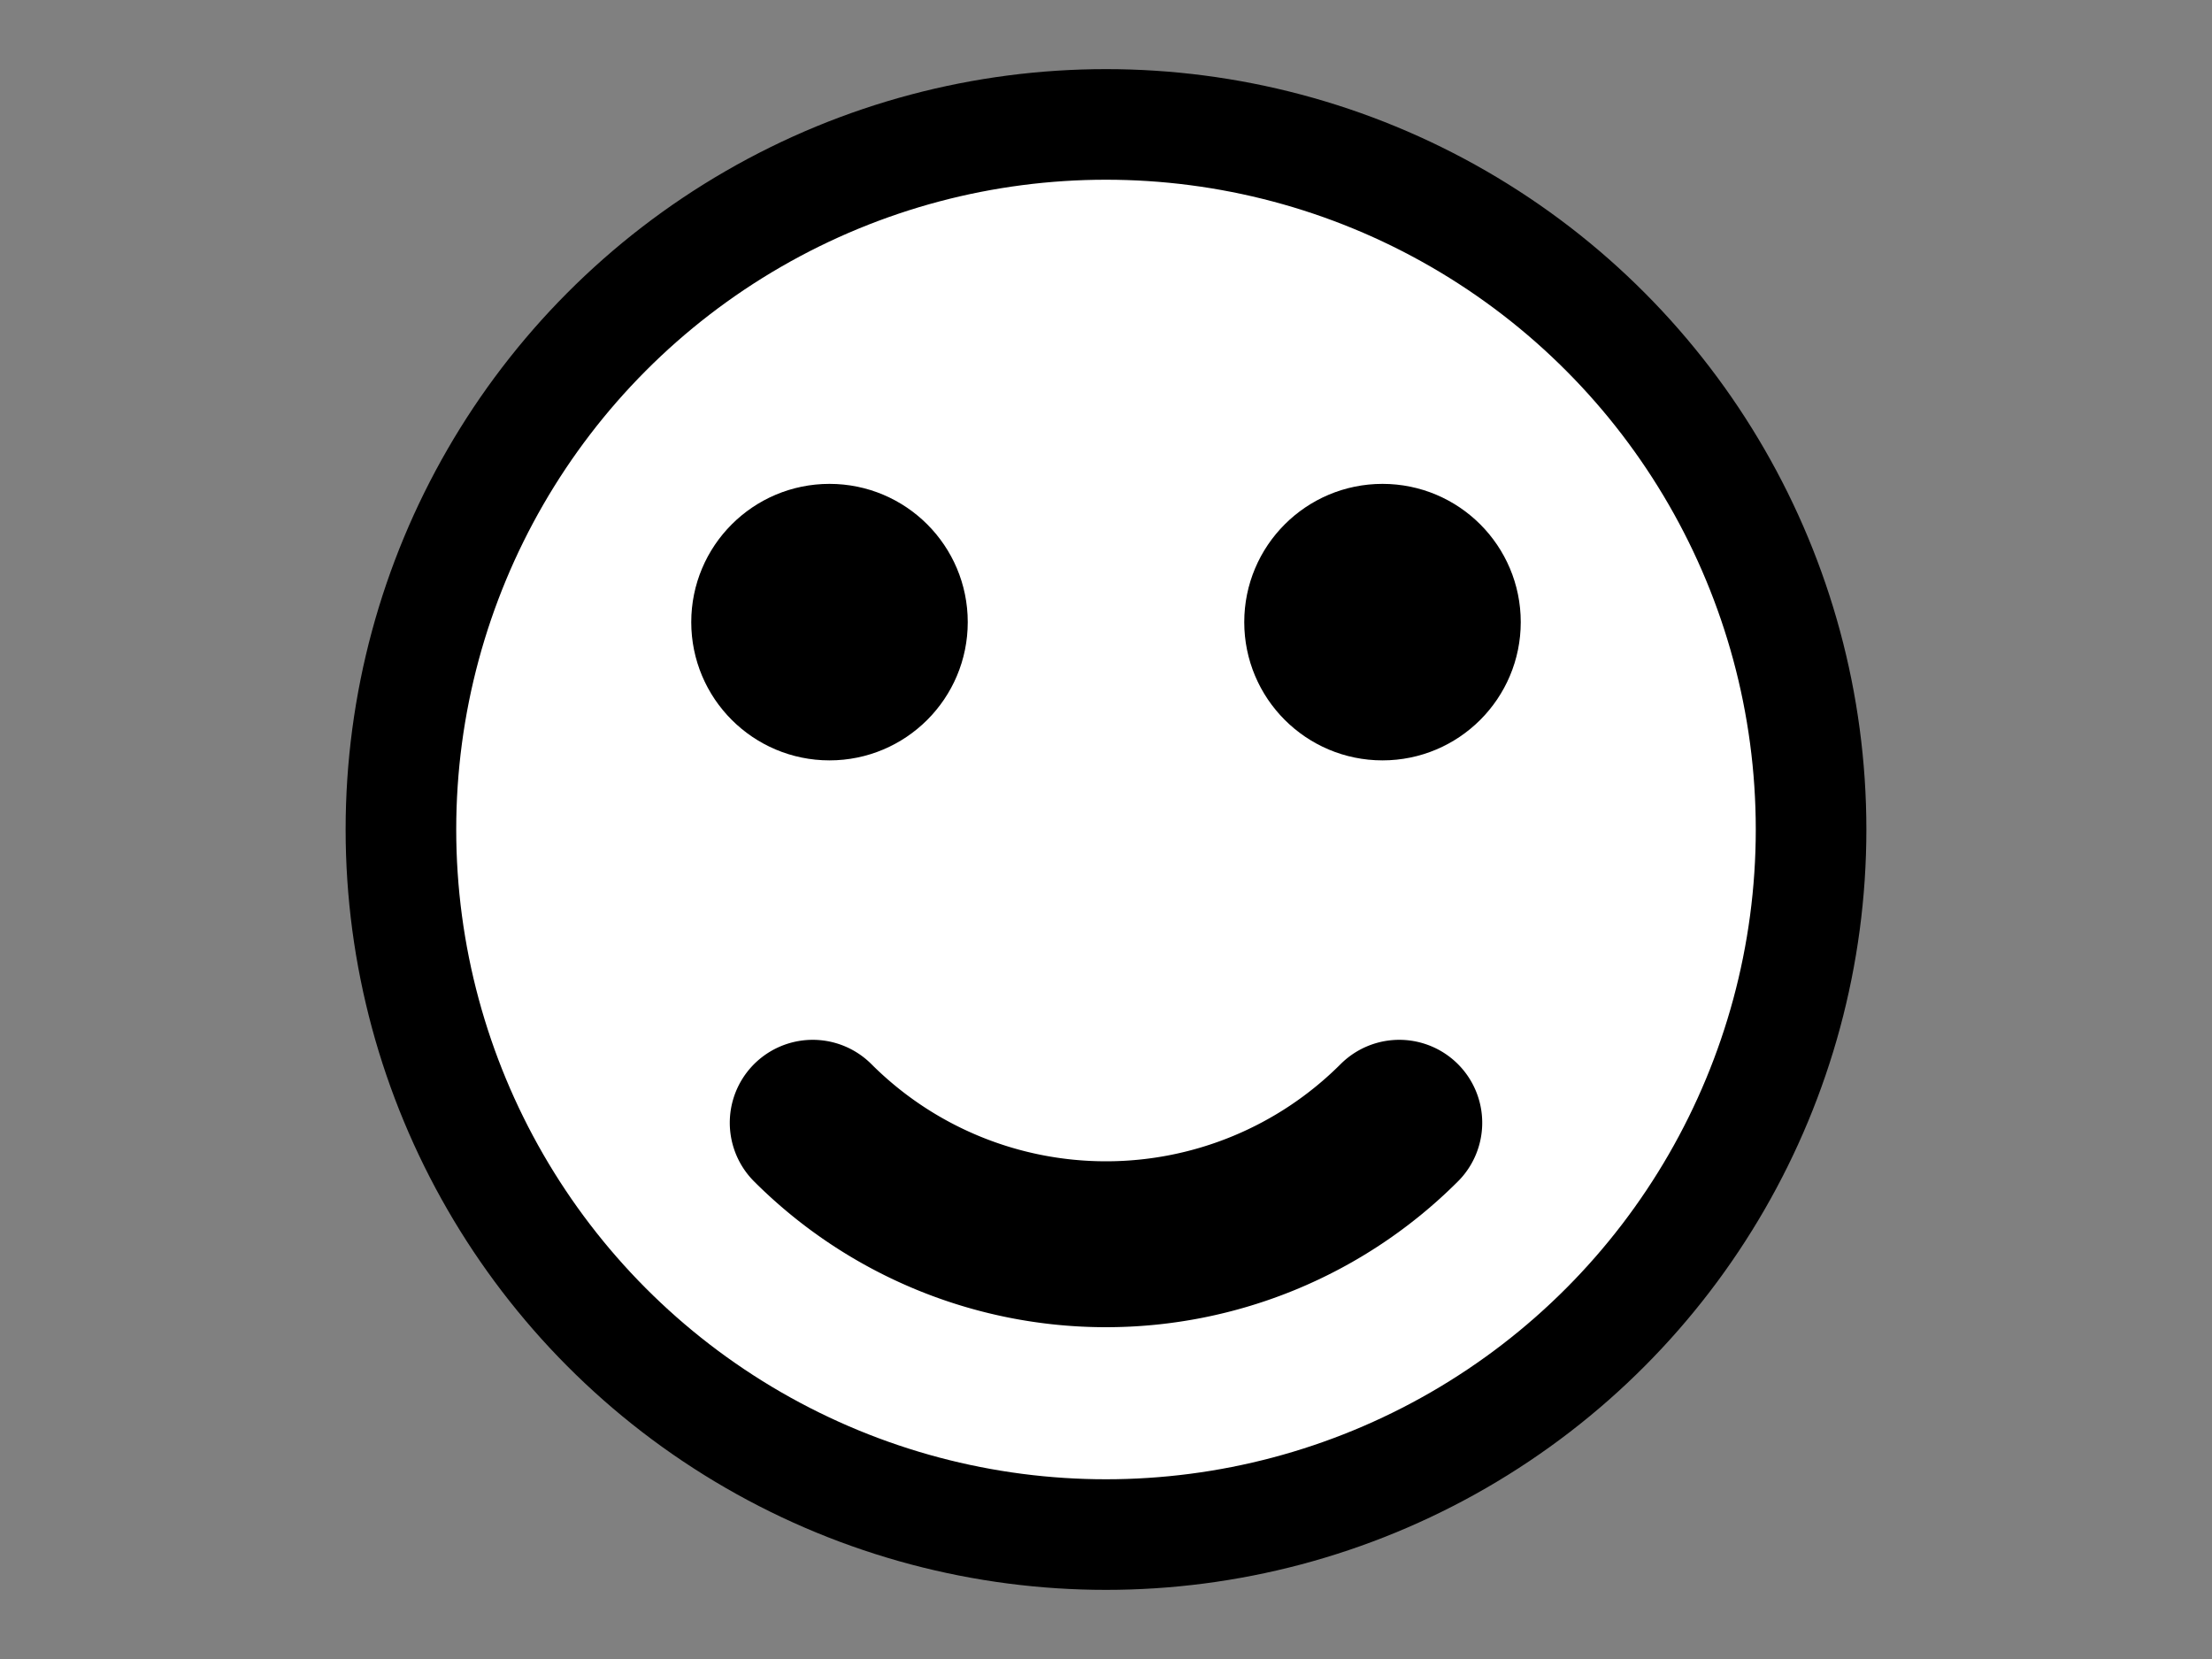 <?xml version="1.0" encoding="UTF-8" standalone="no"?>
<!-- Created with Inkscape (http://www.inkscape.org/) -->

<svg
   xmlns:dc="http://purl.org/dc/elements/1.1/"
   xmlns:cc="http://creativecommons.org/ns#"
   xmlns:rdf="http://www.w3.org/1999/02/22-rdf-syntax-ns#"
   xmlns:svg="http://www.w3.org/2000/svg"
   xmlns="http://www.w3.org/2000/svg"
   xmlns:sodipodi="http://sodipodi.sourceforge.net/DTD/sodipodi-0.dtd"
   xmlns:inkscape="http://www.inkscape.org/namespaces/inkscape"
   width="160"
   height="120"
   viewBox="0 0 160 120"
   id="svg2"
   version="1.1"
   inkscape:version="0.91 r13725"
   sodipodi:docname="char.svg">
  <rect x="0" y="0" width="160" height="120" fill="#808080" stroke="none"/>
  <defs
     id="defs4" />
  <sodipodi:namedview
     id="base"
     pagecolor="#ffffff"
     bordercolor="#666666"
     borderopacity="1.0"
     inkscape:pageopacity="0"
     inkscape:pageshadow="2"
     inkscape:zoom="4.425"
     inkscape:cx="77.25163"
     inkscape:cy="59.568361"
     inkscape:document-units="px"
     inkscape:current-layer="layer1"
     showgrid="true"
     units="px"
     inkscape:window-width="1366"
     inkscape:window-height="706"
     inkscape:window-x="-8"
     inkscape:window-y="-8"
     inkscape:window-maximized="1">
    <inkscape:grid
       empspacing="5"
       type="xygrid"
       id="grid4136" />
  </sodipodi:namedview>
  <g
     inkscape:label="Layer 1"
     inkscape:groupmode="layer"
     id="layer1"
     transform="translate(0,-932.362)">
    <circle
       style="opacity:1;fill:#ffffff;fill-opacity:1;stroke:#000000;stroke-width:8;stroke-linecap:round;stroke-linejoin:round;stroke-miterlimit:4;stroke-dasharray:none;stroke-dashoffset:0;stroke-opacity:1"
       id="path4142"
       cx="80"
       cy="992.362"
       r="51" />
    <circle
       style="opacity:1;fill:#000000;fill-opacity:1;stroke:#000000;stroke-width:4;stroke-linecap:round;stroke-linejoin:round;stroke-miterlimit:4;stroke-dasharray:none;stroke-dashoffset:0;stroke-opacity:1"
       id="path4144"
       cx="60"
       cy="977.362"
       r="8" />
    <circle
       r="8"
       cy="977.362"
       cx="100"
       id="circle4146"
       style="opacity:1;fill:#000000;fill-opacity:1;stroke:#000000;stroke-width:4;stroke-linecap:round;stroke-linejoin:round;stroke-miterlimit:4;stroke-dasharray:none;stroke-dashoffset:0;stroke-opacity:1" />
    <path
       style="opacity:1;fill:none;fill-opacity:1;stroke:#000000;stroke-width:12;stroke-linecap:round;stroke-linejoin:round;stroke-miterlimit:4;stroke-dasharray:none;stroke-dashoffset:0;stroke-opacity:1"
       id="path4150"
       sodipodi:type="arc"
       sodipodi:cx="80"
       sodipodi:cy="992.36218"
       sodipodi:rx="30"
       sodipodi:ry="30"
       sodipodi:start="0.78539816"
       sodipodi:end="2.3561945"
       d="M 101.213,1013.575 A 30,30 0 0 1 80,1022.362 30,30 0 0 1 58.787,1013.575"
       sodipodi:open="true" />
  </g>
</svg>
